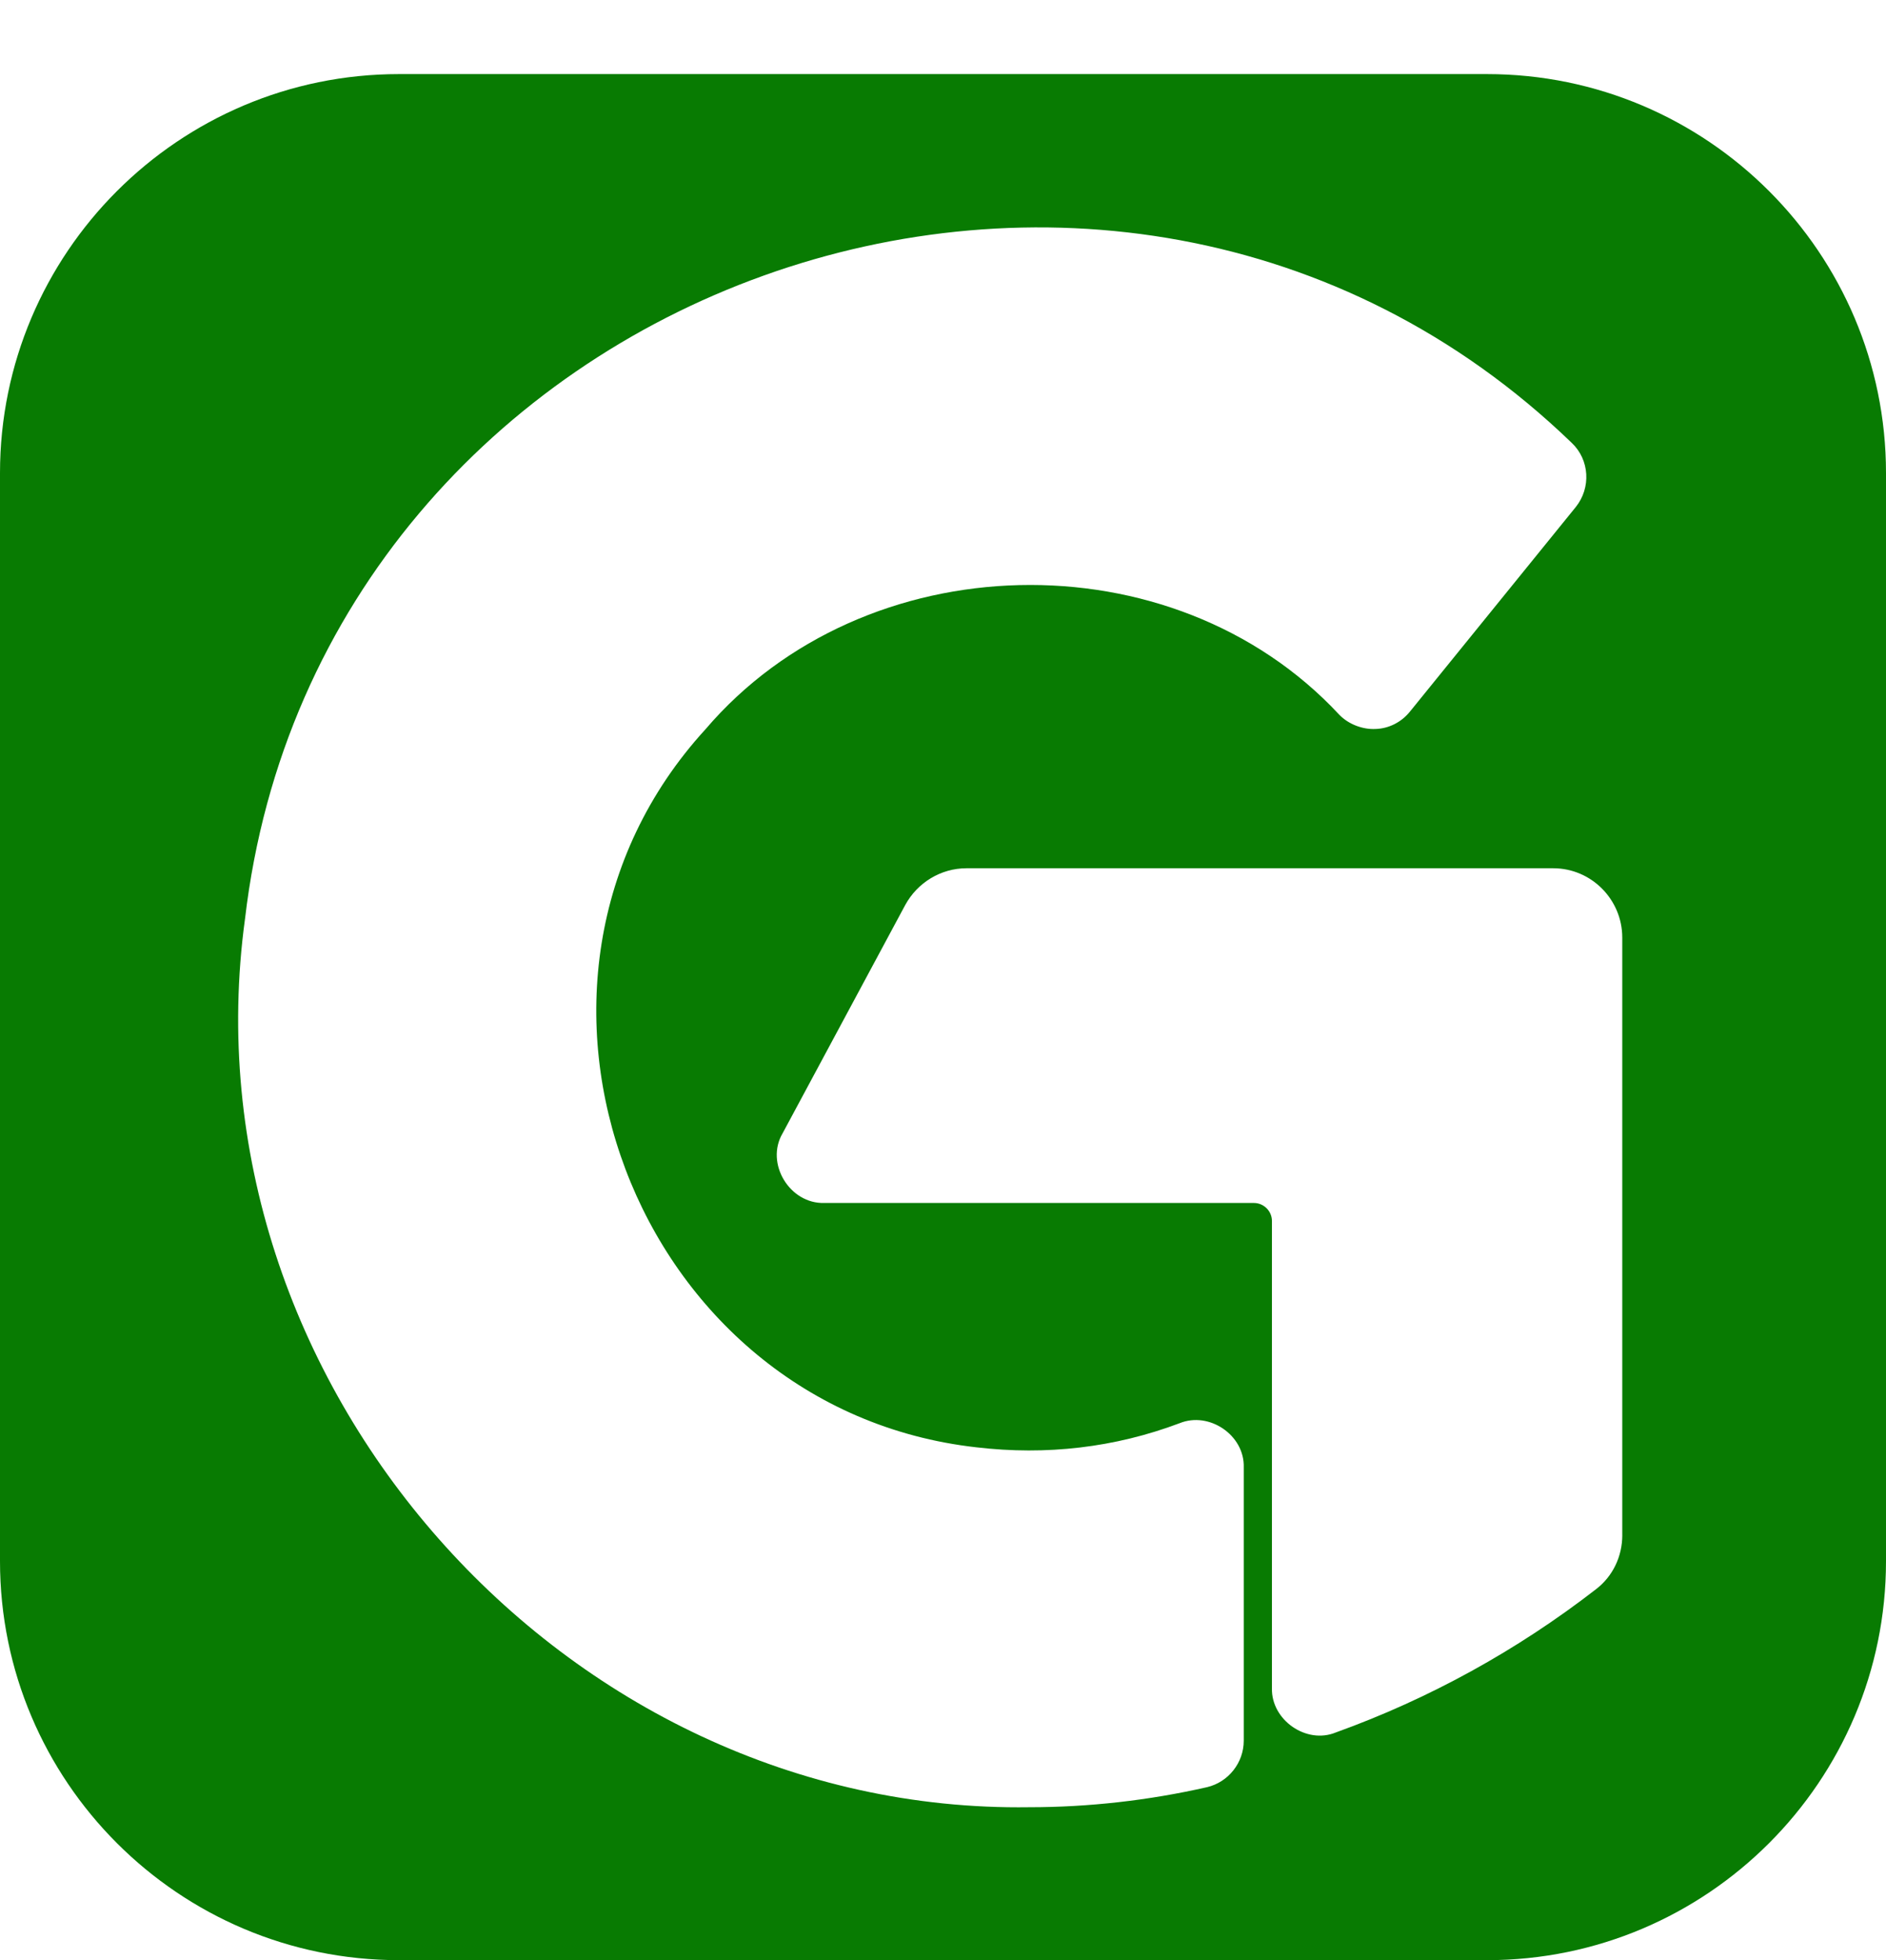 <?xml version="1.0" encoding="UTF-8" standalone="no"?><svg xmlns="http://www.w3.org/2000/svg" xmlns:xlink="http://www.w3.org/1999/xlink" fill="#087b02" height="58.2" preserveAspectRatio="xMidYMid meet" version="1" viewBox="4.0 1.8 56.0 58.2" width="56" zoomAndPan="magnify"><g id="change1_1"><path d="m48.154,4H15.846c-6.538,0-11.846,5.317-11.846,11.846v32.308c0,6.528,5.307,11.846,11.846,11.846h32.308c6.538,0,11.846-5.317,11.846-11.846V15.846c0-6.528-5.307-11.846-11.846-11.846Zm4.016,43.377c0,.636-.282,1.231-.787,1.614-2.332,1.807-4.948,3.25-7.719,4.248-.875.361-1.92-.37-1.897-1.312-0.0 0-0-13.874-0-13.874,0-.293-.242-.535-.535-.535h-12.754c-1.032.032-1.764-1.178-1.241-2.068-0.0 0,3.642-6.78,3.642-6.78.363-.666,1.059-1.09,1.816-1.09h17.426c1.13,0,2.048.928,2.048,2.058v17.738ZM11.275,29.084C13.478,10.198,36.984,1.754,50.667,14.948c.535.504.578,1.339.121,1.907,0,0-4.924,6.074-4.924,6.074-.252.313-.626.504-1.019.515-.373.02-.797-.131-1.08-.424-4.951-5.321-14.11-5.084-18.818.434-6.899,7.54-2.121,20.179,8.052,21.32,2.068.242,4.096.01,6.024-.716.882-.36,1.936.355,1.907,1.312 0-0.0 0,8.112 0,8.112,0,.656-.454,1.231-1.09,1.382-1.736.394-3.511.595-5.277.595-13.828.199-25.163-12.647-23.288-26.376Z"/></g></svg>